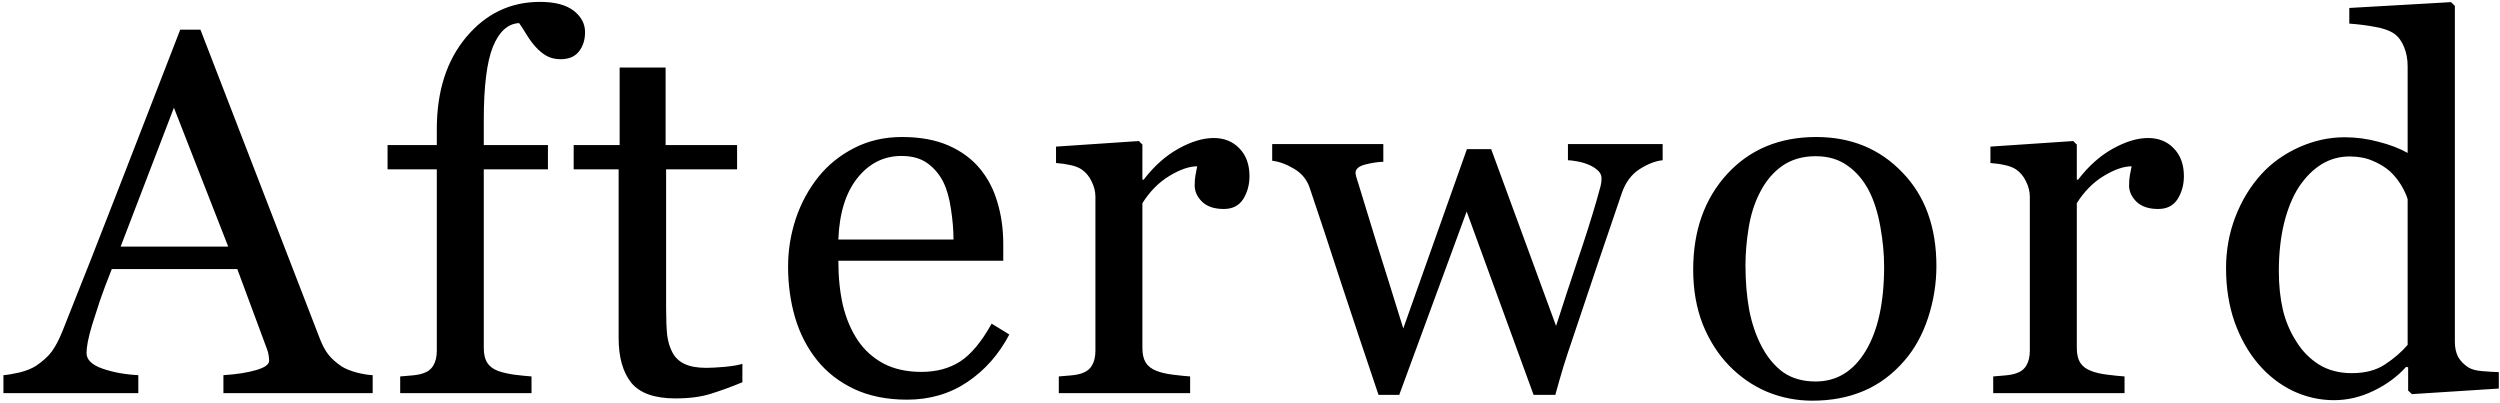 <svg width="725" height="117" viewBox="0 0 725 117" fill="none" xmlns="http://www.w3.org/2000/svg">
<path d="M108.077 114H64.791V108.8C68.6 108.556 71.749 108.067 74.239 107.335C76.778 106.603 78.048 105.699 78.048 104.625C78.048 104.186 77.999 103.648 77.901 103.014C77.804 102.379 77.657 101.817 77.462 101.329L68.819 78.038H32.418C31.051 81.456 29.928 84.435 29.049 86.974C28.219 89.513 27.462 91.856 26.778 94.005C26.144 96.105 25.704 97.814 25.46 99.132C25.216 100.45 25.094 101.524 25.094 102.354C25.094 104.308 26.632 105.821 29.708 106.896C32.784 107.97 36.251 108.604 40.108 108.8V114H0.997V108.8C2.267 108.702 3.854 108.434 5.758 107.994C7.662 107.506 9.225 106.871 10.445 106.09C12.398 104.771 13.912 103.404 14.986 101.988C16.061 100.523 17.11 98.522 18.136 95.982C23.36 82.945 29.122 68.297 35.421 52.037C41.72 35.777 47.335 21.3 52.267 8.604H58.126L92.769 98.253C93.502 100.157 94.332 101.695 95.26 102.867C96.188 104.039 97.481 105.187 99.142 106.31C100.265 106.993 101.729 107.579 103.536 108.067C105.343 108.507 106.856 108.751 108.077 108.8V114ZM66.183 71.519L50.435 31.236L34.981 71.519H66.183ZM169.668 9.337C169.668 11.534 169.082 13.39 167.91 14.903C166.738 16.417 164.956 17.174 162.563 17.174C161.05 17.174 159.707 16.856 158.535 16.222C157.412 15.587 156.362 14.732 155.386 13.658C154.409 12.584 153.506 11.363 152.676 9.996C151.846 8.629 151.138 7.53 150.552 6.7C147.28 6.847 144.741 9.142 142.935 13.585C141.177 17.98 140.298 25.011 140.298 34.679V42.076H158.901V49.107H140.298V100.963C140.298 102.672 140.615 104.063 141.25 105.138C141.934 106.212 142.983 107.018 144.399 107.555C145.571 107.994 147.134 108.36 149.087 108.653C151.04 108.897 152.725 109.068 154.141 109.166V114H116.055V109.166C117.178 109.068 118.325 108.971 119.497 108.873C120.718 108.775 121.768 108.58 122.646 108.287C124.014 107.848 125.015 107.091 125.649 106.017C126.333 104.894 126.675 103.453 126.675 101.695V49.107H112.393V42.076H126.675V37.462C126.675 26.476 129.507 17.589 135.171 10.802C140.884 3.966 148.013 0.548 156.558 0.548C160.903 0.548 164.175 1.402 166.372 3.111C168.569 4.82 169.668 6.896 169.668 9.337ZM215.292 110.851C212.118 112.169 209.115 113.268 206.283 114.146C203.451 115.074 199.984 115.538 195.883 115.538C189.828 115.538 185.556 114.024 183.065 110.997C180.624 107.921 179.403 103.6 179.403 98.033V49.107H166.366V42.076H179.696V19.591H193.026V42.076H213.754V49.107H193.173V89.464C193.173 92.491 193.271 95.03 193.466 97.081C193.71 99.083 194.247 100.841 195.077 102.354C195.858 103.771 197.03 104.845 198.593 105.577C200.155 106.31 202.255 106.676 204.892 106.676C206.112 106.676 207.895 106.578 210.238 106.383C212.631 106.139 214.315 105.846 215.292 105.504V110.851ZM292.703 97.008C289.676 102.77 285.623 107.359 280.545 110.777C275.467 114.195 269.632 115.904 263.04 115.904C257.229 115.904 252.127 114.879 247.732 112.828C243.387 110.777 239.798 107.994 236.966 104.479C234.134 100.963 232.01 96.861 230.594 92.174C229.227 87.486 228.543 82.53 228.543 77.306C228.543 72.618 229.275 68.028 230.74 63.536C232.254 58.995 234.451 54.918 237.332 51.305C240.115 47.838 243.558 45.055 247.659 42.955C251.81 40.807 256.448 39.732 261.575 39.732C266.849 39.732 271.365 40.562 275.125 42.223C278.885 43.883 281.937 46.153 284.28 49.034C286.526 51.769 288.187 54.991 289.261 58.702C290.384 62.413 290.945 66.441 290.945 70.787V75.621H243.118C243.118 80.357 243.558 84.654 244.437 88.512C245.364 92.369 246.805 95.763 248.758 98.692C250.662 101.524 253.152 103.771 256.229 105.431C259.305 107.042 262.967 107.848 267.215 107.848C271.561 107.848 275.296 106.847 278.421 104.845C281.595 102.794 284.646 99.132 287.576 93.858L292.703 97.008ZM276.517 69.469C276.517 66.734 276.272 63.805 275.784 60.68C275.345 57.555 274.612 54.942 273.587 52.843C272.464 50.597 270.926 48.766 268.973 47.35C267.02 45.934 264.505 45.226 261.429 45.226C256.302 45.226 252.029 47.374 248.611 51.671C245.242 55.919 243.411 61.852 243.118 69.469H276.517ZM362.351 51.085C362.351 53.575 361.74 55.797 360.52 57.75C359.299 59.654 357.419 60.606 354.88 60.606C352.146 60.606 350.046 59.898 348.581 58.482C347.165 57.066 346.457 55.504 346.457 53.795C346.457 52.721 346.53 51.744 346.677 50.865C346.872 49.986 347.043 49.107 347.189 48.228C344.895 48.228 342.209 49.156 339.133 51.012C336.057 52.867 333.444 55.504 331.296 58.922V100.963C331.296 102.672 331.613 104.063 332.248 105.138C332.932 106.212 333.981 107.018 335.397 107.555C336.618 108.043 338.181 108.409 340.085 108.653C342.038 108.897 343.723 109.068 345.139 109.166V114H307.053V109.166C308.176 109.068 309.323 108.971 310.495 108.873C311.716 108.775 312.766 108.58 313.645 108.287C315.012 107.848 316.013 107.091 316.647 106.017C317.331 104.894 317.673 103.453 317.673 101.695V57.091C317.673 55.577 317.307 54.088 316.574 52.623C315.891 51.158 314.914 49.986 313.645 49.107C312.717 48.522 311.618 48.106 310.349 47.862C309.079 47.569 307.712 47.374 306.247 47.276V42.516L330.271 40.904L331.296 41.93V52.11H331.662C334.689 48.155 338.059 45.152 341.77 43.102C345.48 41.051 348.874 40.025 351.95 40.025C355.026 40.025 357.517 41.026 359.421 43.028C361.374 45.03 362.351 47.716 362.351 51.085ZM482.169 46.471C480.118 46.666 477.896 47.52 475.504 49.034C473.16 50.548 471.451 52.818 470.377 55.846C467.936 63.023 465.616 69.835 463.419 76.28C461.271 82.677 458.854 89.879 456.168 97.887C455.289 100.426 454.386 103.16 453.458 106.09C452.579 109.02 451.773 111.827 451.041 114.513H444.742L425.333 61.339L405.777 114.513H399.771C396.109 103.673 392.521 92.931 389.005 82.286C385.538 71.593 382.462 62.291 379.776 54.381C378.995 52.086 377.506 50.279 375.309 48.961C373.111 47.643 370.987 46.861 368.937 46.617V41.783H401.163V46.91C399.552 46.959 397.794 47.227 395.89 47.716C394.034 48.204 393.106 49.01 393.106 50.133C393.106 50.328 393.18 50.743 393.326 51.378C393.521 52.013 393.741 52.696 393.985 53.429C395.548 58.556 397.306 64.293 399.259 70.641C401.261 76.939 403.824 85.143 406.949 95.25L425.406 43.248H432.438L451.261 94.518C453.36 87.975 455.436 81.651 457.486 75.548C459.586 69.395 461.417 63.634 462.979 58.263C463.321 56.993 463.639 55.846 463.932 54.82C464.273 53.746 464.444 52.696 464.444 51.671C464.444 50.792 464.054 50.011 463.272 49.327C462.491 48.644 461.539 48.082 460.416 47.643C459.439 47.252 458.365 46.959 457.193 46.764C456.07 46.568 455.24 46.471 454.703 46.471V41.783H482.169V46.471ZM561.558 77.159C561.558 82.237 560.752 87.242 559.141 92.174C557.529 97.057 555.234 101.207 552.256 104.625C548.887 108.531 544.98 111.437 540.537 113.341C536.094 115.245 531.113 116.197 525.596 116.197C521.006 116.197 516.636 115.343 512.485 113.634C508.335 111.876 504.648 109.337 501.426 106.017C498.252 102.745 495.713 98.766 493.809 94.078C491.953 89.342 491.025 84.044 491.025 78.185C491.025 66.905 494.297 57.677 500.84 50.499C507.432 43.321 516.05 39.732 526.694 39.732C536.802 39.732 545.127 43.15 551.67 49.986C558.262 56.773 561.558 65.831 561.558 77.159ZM546.396 77.306C546.396 73.644 546.03 69.786 545.298 65.733C544.565 61.632 543.467 58.165 542.002 55.333C540.439 52.306 538.389 49.889 535.85 48.082C533.311 46.227 530.21 45.299 526.548 45.299C522.788 45.299 519.565 46.227 516.88 48.082C514.243 49.938 512.095 52.477 510.435 55.699C508.872 58.678 507.773 62.071 507.139 65.88C506.504 69.689 506.187 73.375 506.187 76.939C506.187 81.627 506.553 85.973 507.285 89.977C508.066 93.932 509.287 97.472 510.947 100.597C512.607 103.722 514.683 106.188 517.173 107.994C519.712 109.752 522.837 110.631 526.548 110.631C532.651 110.631 537.485 107.677 541.05 101.769C544.614 95.86 546.396 87.706 546.396 77.306ZM633.329 51.085C633.329 53.575 632.719 55.797 631.498 57.75C630.277 59.654 628.397 60.606 625.858 60.606C623.124 60.606 621.024 59.898 619.56 58.482C618.144 57.066 617.436 55.504 617.436 53.795C617.436 52.721 617.509 51.744 617.655 50.865C617.851 49.986 618.021 49.107 618.168 48.228C615.873 48.228 613.188 49.156 610.111 51.012C607.035 52.867 604.423 55.504 602.274 58.922V100.963C602.274 102.672 602.592 104.063 603.227 105.138C603.91 106.212 604.96 107.018 606.376 107.555C607.597 108.043 609.159 108.409 611.063 108.653C613.017 108.897 614.701 109.068 616.117 109.166V114H578.031V109.166C579.154 109.068 580.302 108.971 581.474 108.873C582.694 108.775 583.744 108.58 584.623 108.287C585.99 107.848 586.991 107.091 587.626 106.017C588.31 104.894 588.651 103.453 588.651 101.695V57.091C588.651 55.577 588.285 54.088 587.553 52.623C586.869 51.158 585.893 49.986 584.623 49.107C583.695 48.522 582.597 48.106 581.327 47.862C580.058 47.569 578.69 47.374 577.226 47.276V42.516L601.249 40.904L602.274 41.93V52.11H602.641C605.668 48.155 609.037 45.152 612.748 43.102C616.459 41.051 619.853 40.025 622.929 40.025C626.005 40.025 628.495 41.026 630.399 43.028C632.353 45.03 633.329 47.716 633.329 51.085ZM724.656 112.682L699.461 114.293L698.362 113.268V106.529L697.776 106.383C695.237 109.215 692.088 111.534 688.328 113.341C684.617 115.147 680.784 116.051 676.829 116.051C672.728 116.051 668.748 115.147 664.891 113.341C661.082 111.485 657.762 108.897 654.93 105.577C652.049 102.208 649.754 98.155 648.045 93.419C646.385 88.683 645.555 83.458 645.555 77.745C645.555 72.52 646.458 67.564 648.265 62.877C650.071 58.19 652.562 54.088 655.735 50.572C658.714 47.301 662.352 44.688 666.648 42.735C670.994 40.782 675.413 39.806 679.905 39.806C683.274 39.806 686.57 40.245 689.793 41.124C693.064 41.954 695.872 43.028 698.216 44.347V19.225C698.216 17.174 697.874 15.318 697.19 13.658C696.507 11.949 695.555 10.655 694.334 9.776C692.967 8.849 691.111 8.189 688.768 7.799C686.473 7.359 683.982 7.042 681.297 6.847V2.306L710.813 0.621L711.912 1.72V99.132C711.912 100.841 712.229 102.306 712.864 103.526C713.548 104.698 714.524 105.699 715.794 106.529C716.722 107.115 718.064 107.481 719.822 107.628C721.58 107.774 723.191 107.872 724.656 107.921V112.682ZM698.216 100.011V57.75C697.825 56.48 697.19 55.113 696.312 53.648C695.433 52.184 694.334 50.841 693.016 49.62C691.6 48.399 689.939 47.398 688.035 46.617C686.131 45.787 683.909 45.372 681.37 45.372C678.44 45.372 675.73 46.129 673.24 47.643C670.799 49.156 668.626 51.329 666.722 54.161C664.915 56.895 663.475 60.387 662.4 64.635C661.375 68.834 660.862 73.497 660.862 78.624C660.862 82.726 661.253 86.461 662.034 89.83C662.815 93.15 664.134 96.251 665.989 99.132C667.698 101.866 669.871 104.063 672.508 105.724C675.193 107.384 678.367 108.214 682.029 108.214C685.936 108.214 689.158 107.359 691.697 105.65C694.285 103.941 696.458 102.062 698.216 100.011Z" fill="black"/>
</svg>
